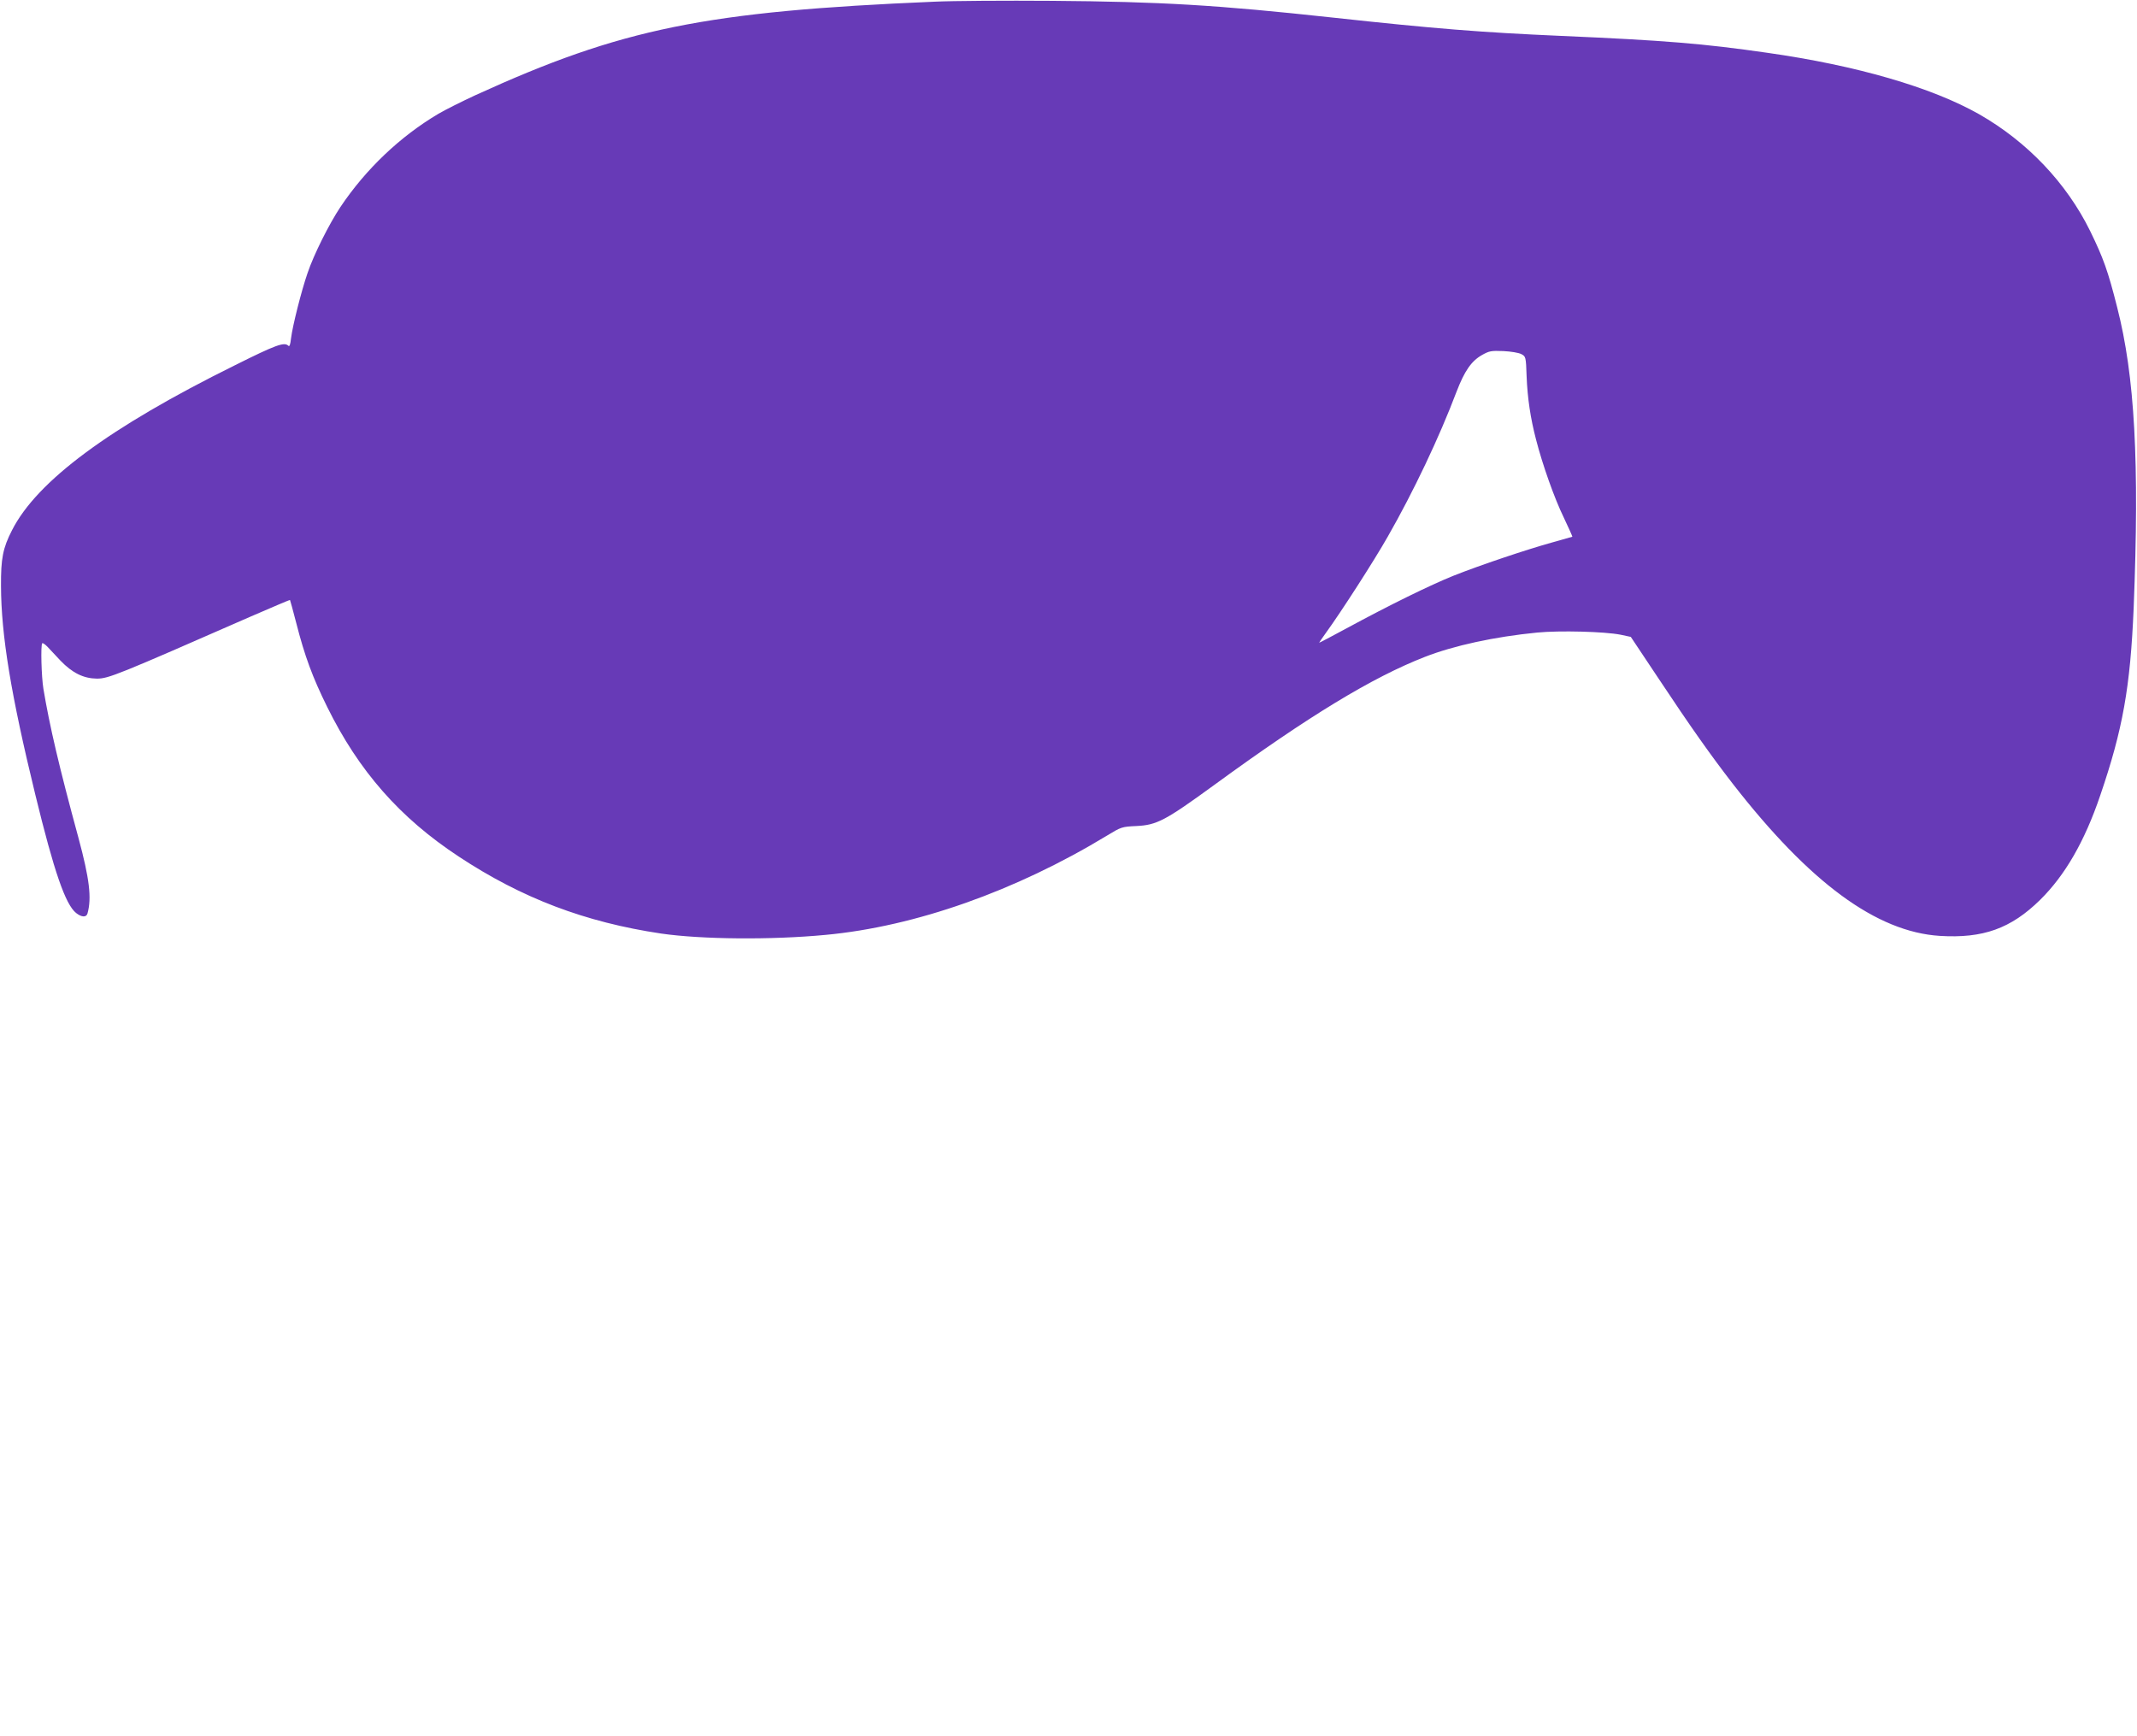 <?xml version="1.0" standalone="no"?>
<!DOCTYPE svg PUBLIC "-//W3C//DTD SVG 20010904//EN"
 "http://www.w3.org/TR/2001/REC-SVG-20010904/DTD/svg10.dtd">
<svg version="1.0" xmlns="http://www.w3.org/2000/svg"
 width="1280pt" height="1040pt" viewBox="0 0 1280 1040"
 preserveAspectRatio="xMidYMid meet">
<g transform="translate(0,1040) scale(0.1,-0.1)"
fill="#673ab7" stroke="none">
<path d="M5600 10390 c-1376 -58 -1876 -160 -2752 -560 -82 -38 -182 -88 -221
-111 -230 -136 -436 -332 -588 -559 -68 -102 -160 -286 -197 -396 -37 -107
-90 -317 -99 -392 -4 -37 -9 -50 -16 -43 -24 24 -74 6 -322 -118 -750 -371
-1183 -692 -1333 -987 -55 -107 -67 -170 -66 -334 1 -296 60 -653 205 -1248
113 -464 181 -660 245 -711 33 -26 61 -27 68 -3 26 93 12 208 -54 453 -116
426 -173 671 -210 893 -12 72 -17 263 -7 273 4 3 19 -8 34 -24 15 -16 49 -52
75 -80 71 -74 138 -107 218 -108 70 0 121 21 915 369 132 57 241 104 242 102
1 -1 18 -62 37 -136 51 -200 98 -327 186 -505 189 -383 434 -663 788 -896 377
-249 756 -393 1212 -461 241 -35 659 -39 985 -8 537 50 1139 263 1686 595 84
51 88 53 175 57 124 6 173 32 471 249 565 412 942 641 1257 764 174 68 418
121 674 146 134 13 404 6 499 -13 l61 -13 170 -255 c185 -279 310 -456 441
-625 461 -593 861 -887 1240 -911 259 -16 426 44 601 216 149 147 266 349 360
626 135 395 180 648 200 1122 35 873 7 1389 -99 1802 -55 218 -83 295 -161
455 -142 289 -377 536 -666 701 -284 161 -734 292 -1270 368 -382 55 -612 74
-1234 101 -479 21 -755 43 -1370 110 -691 75 -1025 95 -1680 100 -278 2 -593
0 -700 -5z m3512 -2111 c27 -14 28 -16 32 -134 5 -128 23 -251 57 -380 38
-148 109 -349 165 -464 30 -63 53 -115 52 -116 -2 -1 -56 -16 -120 -34 -155
-43 -432 -136 -593 -200 -139 -56 -380 -174 -640 -315 -87 -47 -161 -86 -163
-86 -2 0 16 26 39 58 89 122 290 434 371 577 154 269 310 598 412 868 48 125
89 184 152 220 44 25 56 27 129 24 44 -2 92 -10 107 -18z"/>
</g>
</svg>
